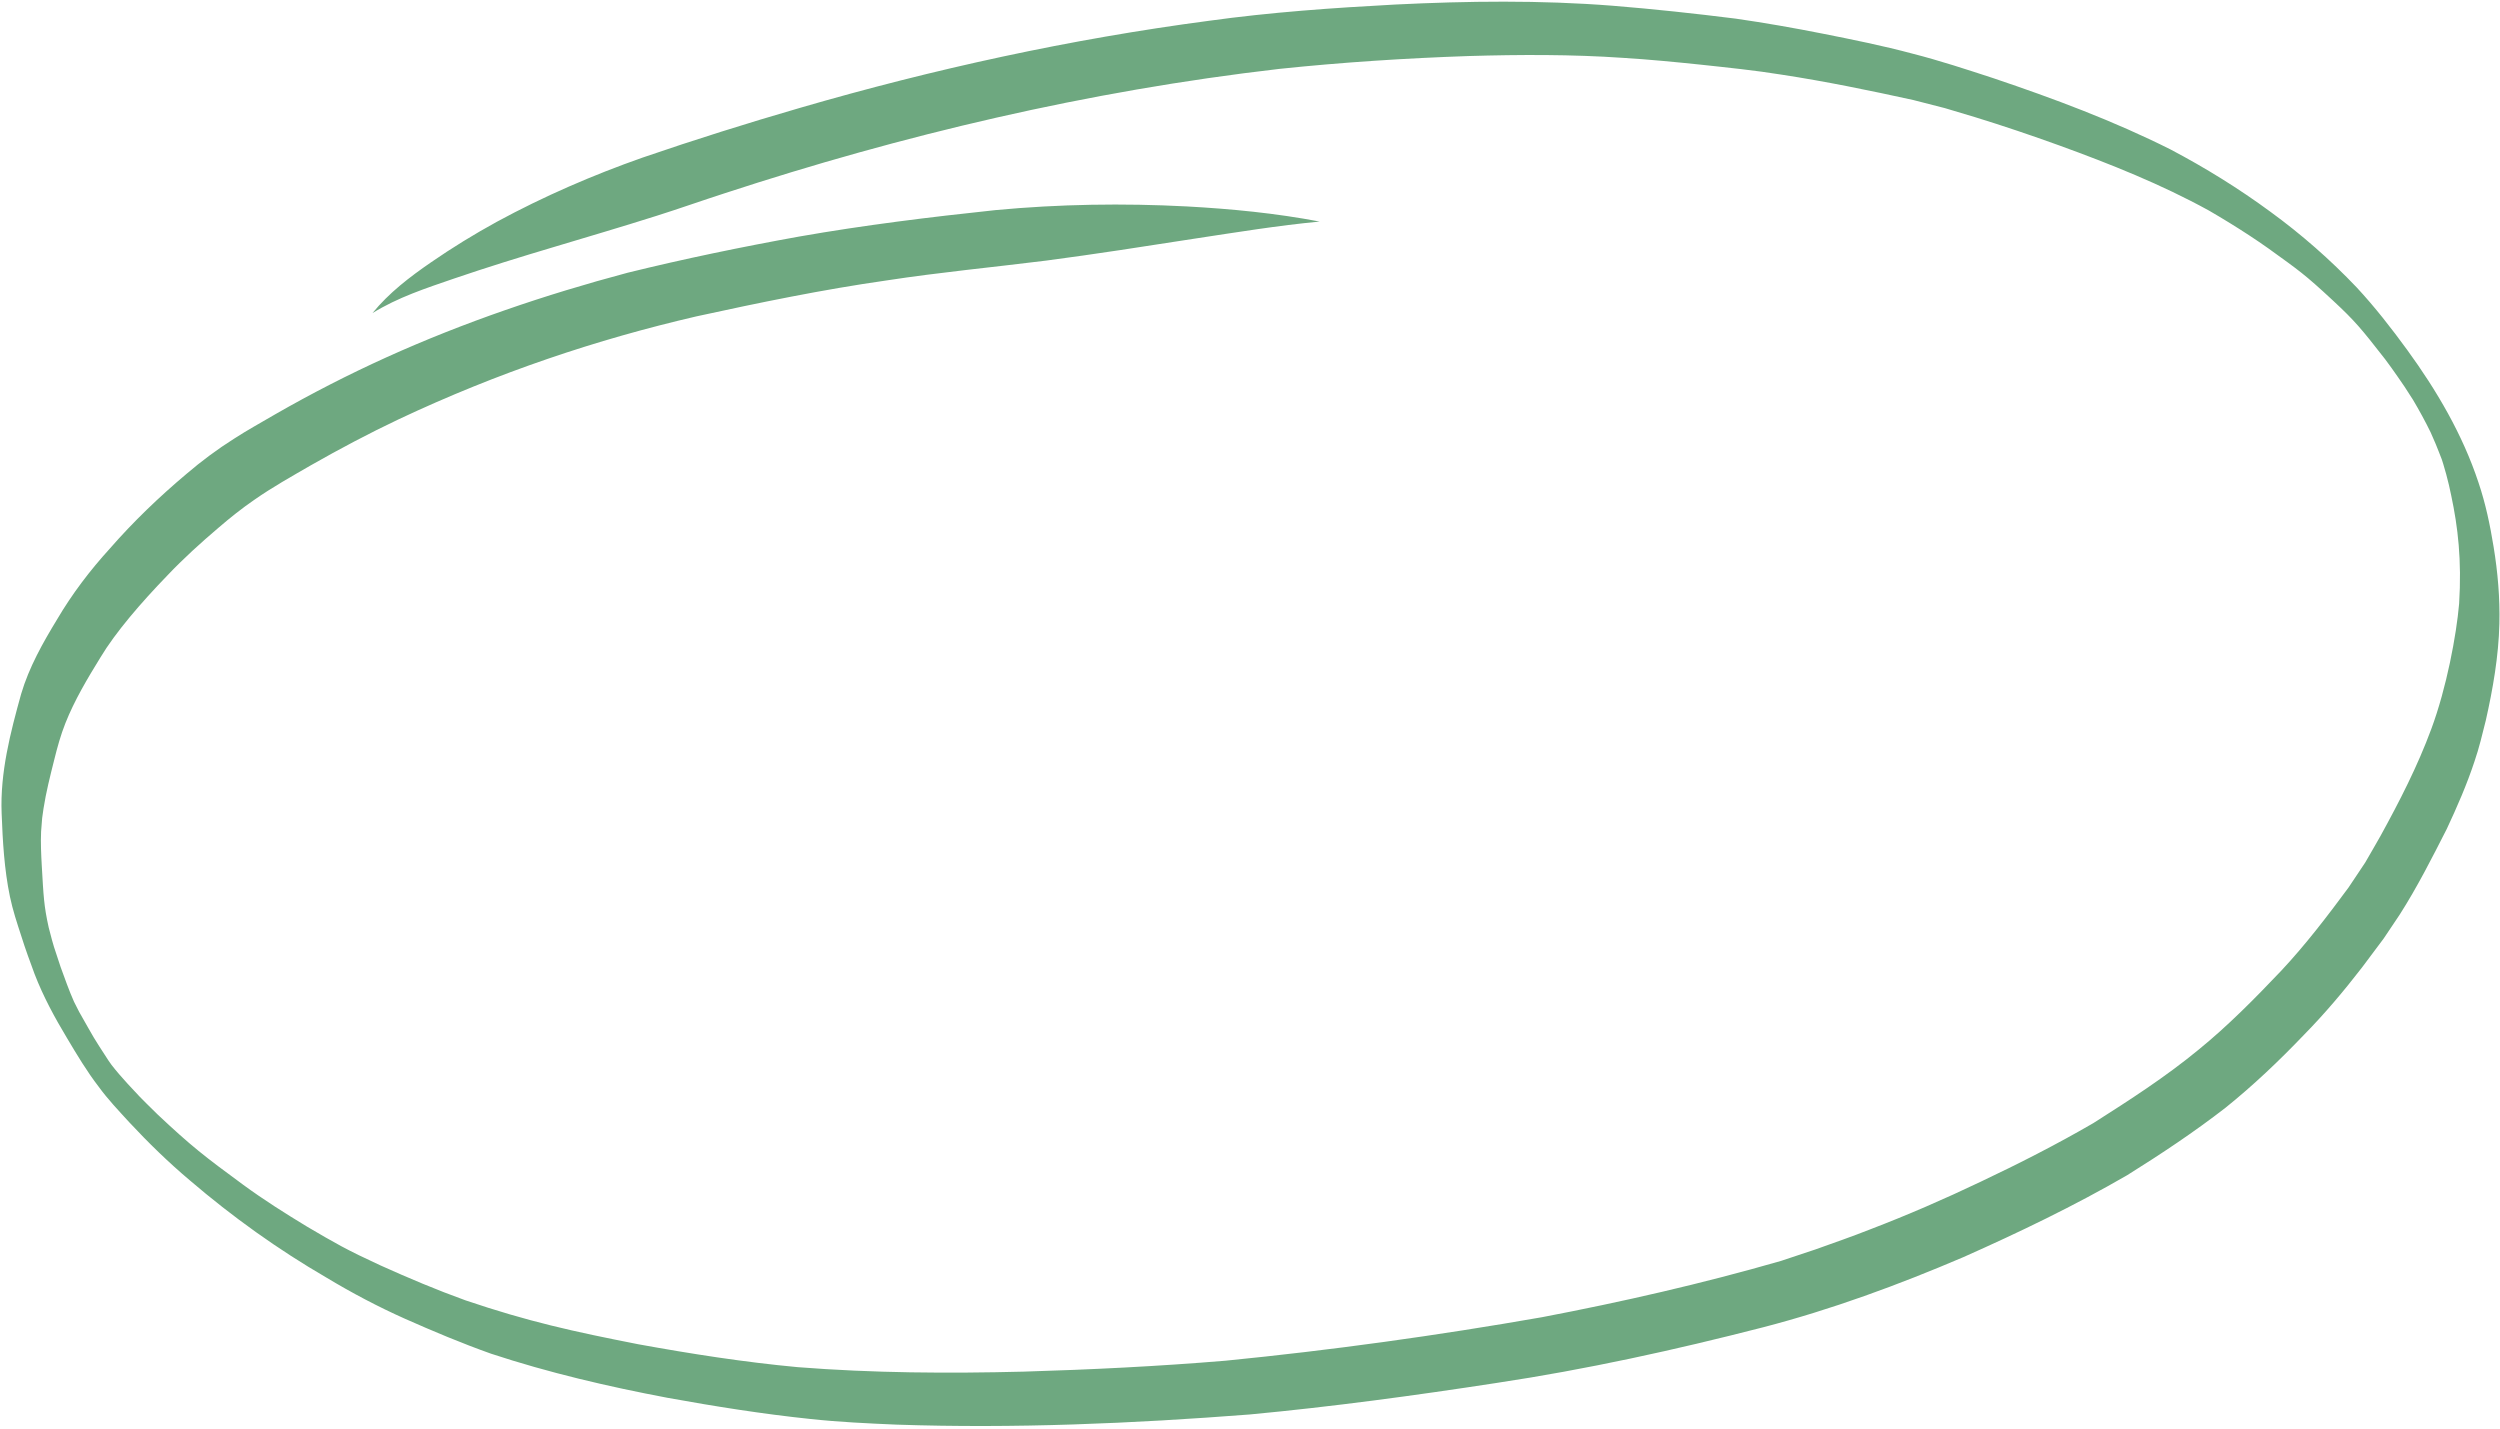 <?xml version="1.0" encoding="UTF-8" standalone="no"?><svg xmlns="http://www.w3.org/2000/svg" xmlns:xlink="http://www.w3.org/1999/xlink" fill="#000000" height="1264.6" preserveAspectRatio="xMidYMid meet" version="1" viewBox="143.0 618.1 2213.1 1264.6" width="2213.1" zoomAndPan="magnify"><g id="change1_1"><path d="M2350.46,1102.29c-3.13-19.27-7.12-38.45-13.37-56.91c-14.08-42.67-37.06-81.69-63.14-117.52 c-14.01-19.21-28.62-38-44.75-55.36c-23.43-24.62-49.04-47.06-76.33-66.93c-28.1-20.67-57.77-39.02-88.46-55.19 c-50.48-25.33-103.35-45.04-156.61-63c-23.76-7.76-47.54-15.61-71.74-21.79c-26.27-7.05-52.92-12.4-79.56-17.71 c-25.52-5.06-51.15-9.56-76.88-13.27c-36.26-4.54-72.6-8.5-109.01-11.43c-64.07-5.05-128.42-4.22-192.56-1.07 c-55.09,2.95-110.2,6.81-164.91,14.4c-122.33,16.16-243.33,42.56-362.06,77.11c-46.67,13.55-93.07,28.12-139.09,43.93 c-44.33,15.58-87.66,34.36-129.16,56.88c-20.01,10.97-39.51,22.94-58.36,35.95c-18.76,12.92-37.17,26.94-51.76,44.91 c22.45-13.97,47.58-22.12,72.28-30.62c29.42-10.03,59.1-19.22,88.86-28.07c30.22-9.06,60.49-17.98,90.58-27.51 c20.13-6.35,40.04-13.45,60.13-19.92c156.79-51.34,320.83-90.41,490.94-110.08c55.71-5.84,111.63-9.46,167.59-11.38 c45.56-1.33,91.2-1.51,136.7,1.61c23.03,1.41,45.99,3.66,68.94,6.04c23.88,2.58,47.79,5.01,71.51,8.84 c39.06,5.98,77.81,13.97,116.44,22.44c9.33,2.39,18.67,4.79,28,7.18c8.92,2.59,17.8,5.34,26.7,7.99 c25.06,7.73,49.93,16.13,74.61,25.06c45.17,16.43,90.06,34.32,132.42,57.61c6.2,3.67,12.45,7.25,18.56,11.1 c11.5,7.1,22.84,14.47,33.9,22.29c27.67,19.97,32.11,22.84,57.28,46.21c19.78,18.39,24.85,24.6,46.32,52.1 c3.79,5.15,7.59,10.28,11.19,15.58c1.98,2.9,4.04,5.73,5.95,8.67c2.52,3.91,5.03,7.81,7.55,11.72c5.53,9.33,10.73,18.85,15.5,28.62 c0.66,1.5,1.31,3,1.97,4.51c1.79,4.01,3.51,8.05,5.07,12.17c0.98,2.51,1.97,5.02,2.95,7.53c-0.6-1.86-1.2-3.71-1.8-5.57 c4.13,12.29,7.58,24.81,10.11,37.56c5.89,27.73,9.34,56.87,6.96,95.49c-2.39,27.71-11.05,74.44-24.7,111.13 c-12.13,32.86-28.11,63.95-44.88,94.47c-4.41,7.91-9.04,15.69-13.53,23.55c-4.94,7.4-9.88,14.81-14.82,22.21 c-18.81,25.46-38.05,50.64-59.6,73.67c-23.27,24.5-47.04,48.64-73.15,69.87c-29.33,24.17-61.26,44.7-93.14,64.98 c-32.59,18.92-66.11,35.98-100.08,52.05c-31.91,15.22-64.32,29.32-97.26,41.92c-16.11,6.37-32.46,12.06-48.76,17.88 c-10.17,3.39-20.33,6.78-30.5,10.16c-69.68,20.07-140.38,36.22-211.49,49.8c-92.89,16.27-186.33,29.22-280.11,38.5 c-59.49,4.97-119.13,7.9-178.79,9.68c-66.62,1.7-133.36,1.27-199.84-3.96c-47.28-4.38-94.27-11.75-141.02-20.24 c-57.83-11.35-97.48-20.07-153.08-38.88c-25.58-9.2-50.67-19.82-75.5-31.02c-29.96-13.77-40.32-19.86-64.86-34.27 c-19.22-11.66-38.27-23.66-56.46-37c-34.54-25.37-45.79-34.06-75.69-62.15c-17.18-16.83-16.54-16.38-26.61-27.26 c-4.93-5.41-9.78-10.9-14.27-16.71c-0.89-1.22-1.76-2.46-2.62-3.7c-15.22-23.44-11.18-17.11-26.09-43.3 c-1.59-2.95-3.11-5.95-4.55-8.98c-4.46-10.03-8.09-20.44-11.87-30.77c-6.96-21.53-5.1-14.04-10.53-34.93 c-4.31-19.42-4.56-27.73-6.13-54.65c-0.56-10.07-1.04-20.16-0.6-30.24c1.04-14.31,0.78-10.81,2.11-20.23 c2.29-14.77,5.98-29.24,9.61-43.7c2.68-10.83,5.66-21.63,9.77-31.98c8.16-20.59,19.51-39.54,31.03-58.24 c13.31-22.25,35.98-48.52,59.19-72.53c14.28-15.06,29.64-28.97,45.38-42.35c10.15-8.74,20.64-17.11,31.64-24.67 c16.1-11.25,33.18-20.79,50.1-30.59c25.5-14.51,51.44-28.26,77.9-40.8c88.11-41.47,175.21-70.57,263.5-91.04 c55.79-12.16,111.74-23.73,168.24-31.79c46.92-7.22,94.17-11.66,141.24-17.56c43.87-5.77,87.6-12.62,131.33-19.42 c36.85-5.58,73.68-11.61,110.78-15.15c-38.76-7.39-78.09-11.21-117.42-13.38c-56.46-2.97-113.15-2.05-169.46,3.24 c-58.13,6.16-116.2,13.29-173.83,23.41c-50.92,9.18-101.66,19.67-151.96,32.06c-72.8,19.41-144.47,43.67-213.42,74.85 c-33.53,15.19-66.36,32.03-98.39,50.4c-12.19,7.17-24.61,13.93-36.5,21.64c-14.79,9.34-28.89,19.83-42.25,31.26 c-24.04,20.24-46.84,42.09-67.64,65.91c-17.52,19.24-33.42,40.09-46.74,62.72c-12.67,20.83-24.85,42.36-31.86,66.05 c-9.54,34.32-18.7,69.62-17.28,105.64c0.93,24.74,2.31,49.58,7.36,73.84c2.47,11.84,6.26,23.33,10.02,34.79 c3.58,11.44,7.71,22.67,11.87,33.89c7.66,19.82,17.77,38.43,28.64,56.51c8.76,14.7,17.55,29.45,27.96,42.97 c8.18,11.28,17.79,21.3,27.12,31.54c16.92,18.17,34.72,35.49,53.62,51.42c37.74,32.33,78.18,61.26,120.87,86.05 c22.5,13.55,45.68,25.8,69.58,36.47c25.1,11.13,50.4,21.76,76.22,30.94c51.09,16.84,103.46,29.06,156.16,39.03 c41.91,7.6,84,14.3,126.33,18.74c25.43,2.74,51,3.94,76.54,5.02c104.23,3.54,208.6-0.96,312.55-8.99 c73.12-6.87,145.95-16.75,218.57-27.92c79.47-11.93,158.09-29.23,236.01-49.28c60.53-15.72,119.47-37.42,177.14-62.06 c49.37-21.95,98.18-45.41,145.11-72.59c29.77-18.62,59.12-38.07,86.97-59.67c24.57-19.75,47.51-41.57,69.39-64.46 c18.4-18.73,35.38-38.87,51.48-59.74c6.42-8.52,12.78-17.09,19.18-25.63c4.81-7.04,9.48-14.18,14.24-21.26 c15.46-24.21,28.52-50.03,41.59-75.7c9.15-19.54,17.8-39.34,24.59-59.92c4.06-11.8,6.92-24.01,9.96-36.12 c6.34-28.11,11.32-56.76,12.04-85.67C2356.11,1147.43,2354.11,1124.7,2350.46,1102.29z M2275.52,966.06 c1.11,1.82,2.21,3.64,3.3,5.47C2277.71,969.71,2276.61,967.88,2275.52,966.06z" fill="#6ea880"/></g></svg>